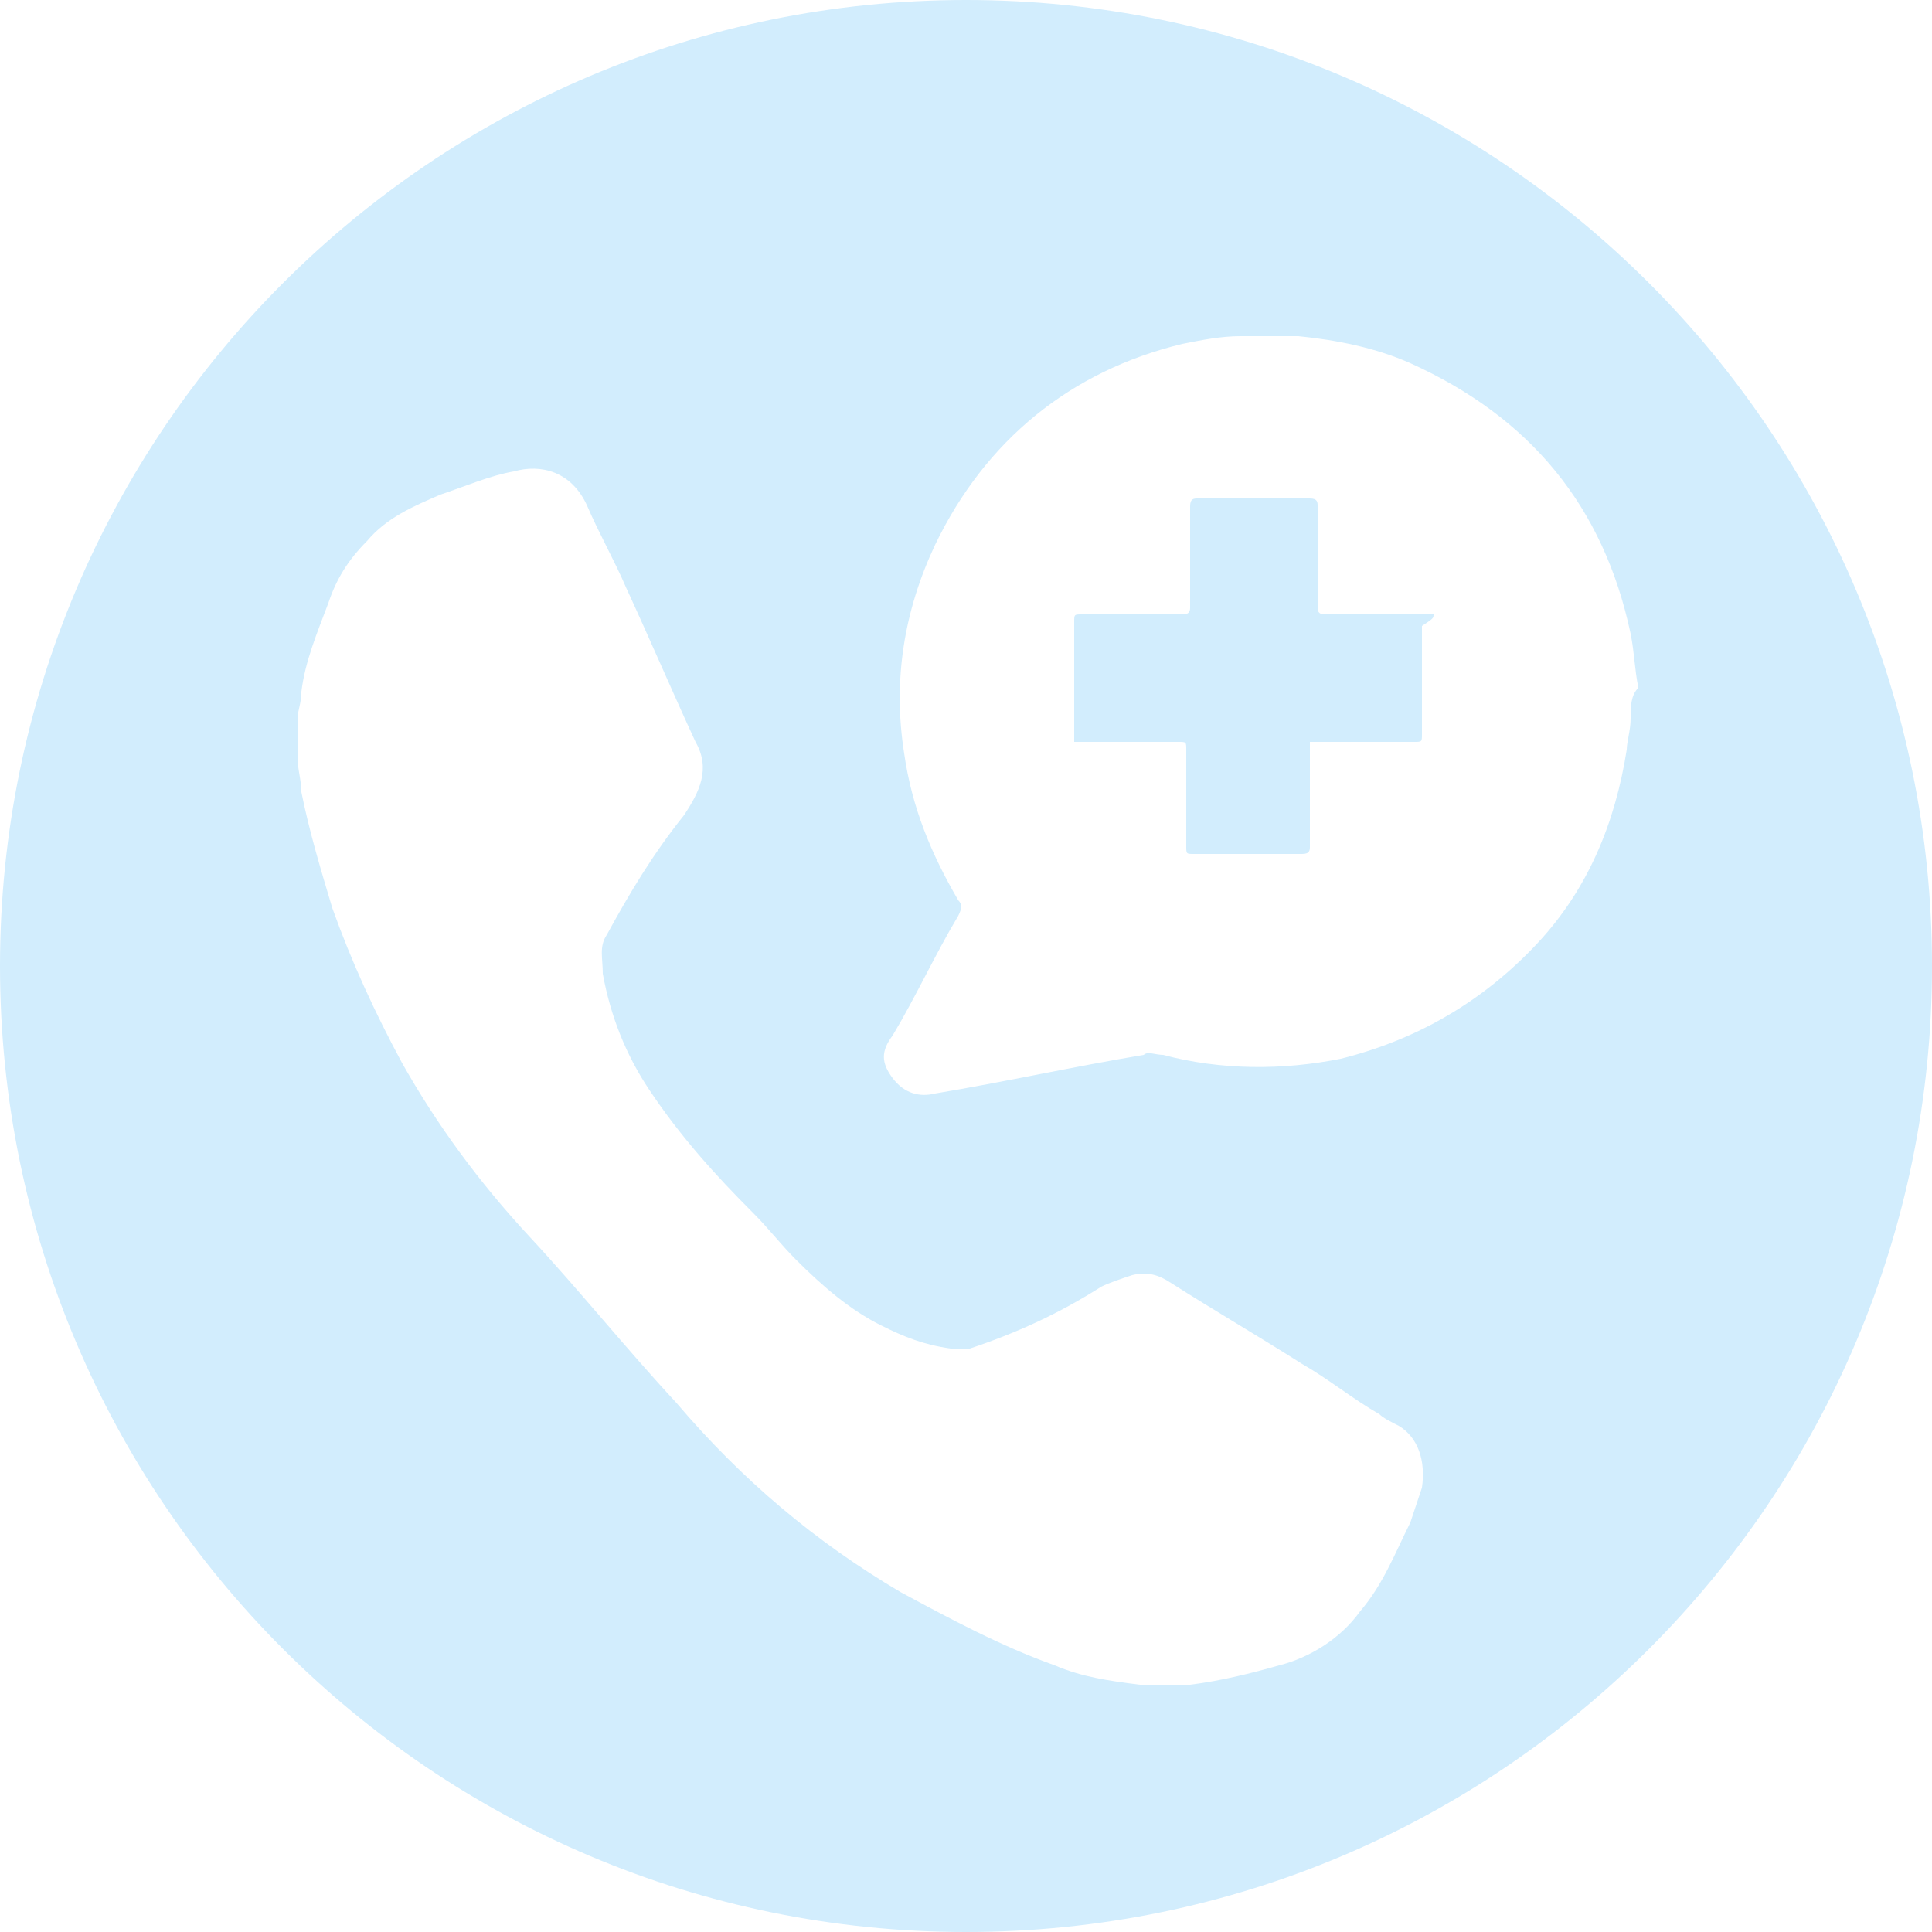 <?xml version="1.0" encoding="utf-8"?>
<!-- Generator: Adobe Illustrator 24.2.3, SVG Export Plug-In . SVG Version: 6.00 Build 0)  -->
<svg version="1.1" id="Capa_1" xmlns="http://www.w3.org/2000/svg" xmlns:xlink="http://www.w3.org/1999/xlink" x="0px" y="0px"
	 viewBox="0 0 50 50" style="enable-background:new 0 0 50 50;" xml:space="preserve">
<style type="text/css">
	.st0{fill:#D2EDFD;}
</style>
<g>
	<path class="st0" d="M37.1,15.9c-0.1,0-0.2,0-0.3,0c-0.8,0-1.7,0-2.5,0c-0.2,0-0.2-0.1-0.2-0.2c0-0.9,0-1.7,0-2.6
		c0-0.1,0-0.2-0.2-0.2c-1,0-1.9,0-2.9,0c-0.1,0-0.2,0-0.2,0.2c0,0.9,0,1.7,0,2.6c0,0.1,0,0.2-0.2,0.2c-0.9,0-1.7,0-2.6,0
		c-0.2,0-0.2,0-0.2,0.2c0,1,0,1.9,0,2.9c0,0.1,0,0.1,0,0.2c0.1,0,0.2,0,0.2,0c0.8,0,1.7,0,2.5,0c0.2,0,0.2,0,0.2,0.2
		c0,0.8,0,1.7,0,2.5c0,0.2,0,0.2,0.2,0.2c0.9,0,1.9,0,2.8,0c0.2,0,0.2-0.1,0.2-0.2c0-0.8,0-1.7,0-2.5c0-0.1,0-0.1,0-0.2
		c0.1,0,0.2,0,0.2,0c0.8,0,1.7,0,2.5,0c0.2,0,0.2,0,0.2-0.2c0-0.9,0-1.9,0-2.8C37.1,16,37.1,16,37.1,15.9z"/>
	<path class="st0" d="M25,0C11.2,0,0,11.2,0,25s11.2,25,25,25s25-11.2,25-25S38.8,0,25,0z M36.8,38.5c-0.1,0.3-0.2,0.6-0.3,0.9
		c-0.4,0.8-0.7,1.6-1.3,2.3c-0.5,0.7-1.3,1.2-2.1,1.4c-0.7,0.2-1.5,0.4-2.3,0.5h-0.1c-0.3,0-0.7,0-1,0c-0.1,0-0.1,0-0.2,0
		c-0.8-0.1-1.5-0.2-2.2-0.5c-1.4-0.5-2.7-1.2-4-1.9c-2.2-1.3-4.1-2.9-5.8-4.9c-1.3-1.4-2.5-2.9-3.8-4.3c-1.3-1.4-2.4-2.9-3.3-4.5
		c-0.7-1.3-1.3-2.6-1.8-4c-0.3-1-0.6-2-0.8-3c0-0.3-0.1-0.6-0.1-0.9s0-0.7,0-1c0-0.2,0.1-0.4,0.1-0.7c0.1-0.8,0.4-1.5,0.7-2.3
		C8.7,15,9,14.5,9.5,14c0.5-0.6,1.2-0.9,1.9-1.2c0.6-0.2,1.3-0.5,1.9-0.6c0.7-0.2,1.5,0,1.9,0.9c0.3,0.7,0.7,1.4,1,2.1
		c0.6,1.3,1.2,2.7,1.8,4c0.4,0.7,0.1,1.3-0.3,1.9c-0.8,1-1.4,2-2,3.1c-0.2,0.3-0.1,0.6-0.1,1c0.2,1.1,0.6,2.1,1.2,3
		c0.8,1.2,1.7,2.2,2.7,3.2c0.4,0.4,0.7,0.8,1.1,1.2c0.7,0.7,1.4,1.3,2.2,1.7c0.6,0.3,1.1,0.5,1.8,0.6c0.2,0,0.4,0,0.5,0
		c1.2-0.4,2.3-0.9,3.4-1.6c0.2-0.1,0.5-0.2,0.8-0.3c0.4-0.1,0.7,0,1,0.2c1.1,0.7,2.3,1.4,3.4,2.1c0.7,0.4,1.3,0.9,2,1.3
		c0.1,0.1,0.3,0.2,0.5,0.3C36.7,37.2,36.9,37.8,36.8,38.5z M42.2,18.6c0,0.3-0.1,0.6-0.1,0.8c-0.3,1.9-1,3.6-2.3,5
		c-1.4,1.5-3.1,2.5-5.1,3c-1.5,0.3-3.1,0.3-4.6-0.1c-0.2,0-0.4-0.1-0.5,0c-1.8,0.3-3.6,0.7-5.4,1c-0.4,0.1-0.8,0-1.1-0.4
		c-0.3-0.4-0.3-0.7,0-1.1c0.6-1,1.1-2.1,1.7-3.1c0.1-0.2,0.1-0.3,0-0.4c-0.7-1.2-1.2-2.4-1.4-3.8c-0.3-1.9,0-3.7,0.8-5.4
		c1.3-2.7,3.5-4.5,6.4-5.2c0.5-0.1,1-0.2,1.5-0.2c0.1,0,0.1,0,0.2,0c0.4,0,0.8,0,1.1,0c0.1,0,0.1,0,0.2,0c1,0.1,2,0.3,2.9,0.7
		c3.1,1.4,5,3.7,5.7,7c0.1,0.5,0.1,0.9,0.2,1.4C42.2,18,42.2,18.3,42.2,18.6z"/>
</g>
</svg>

